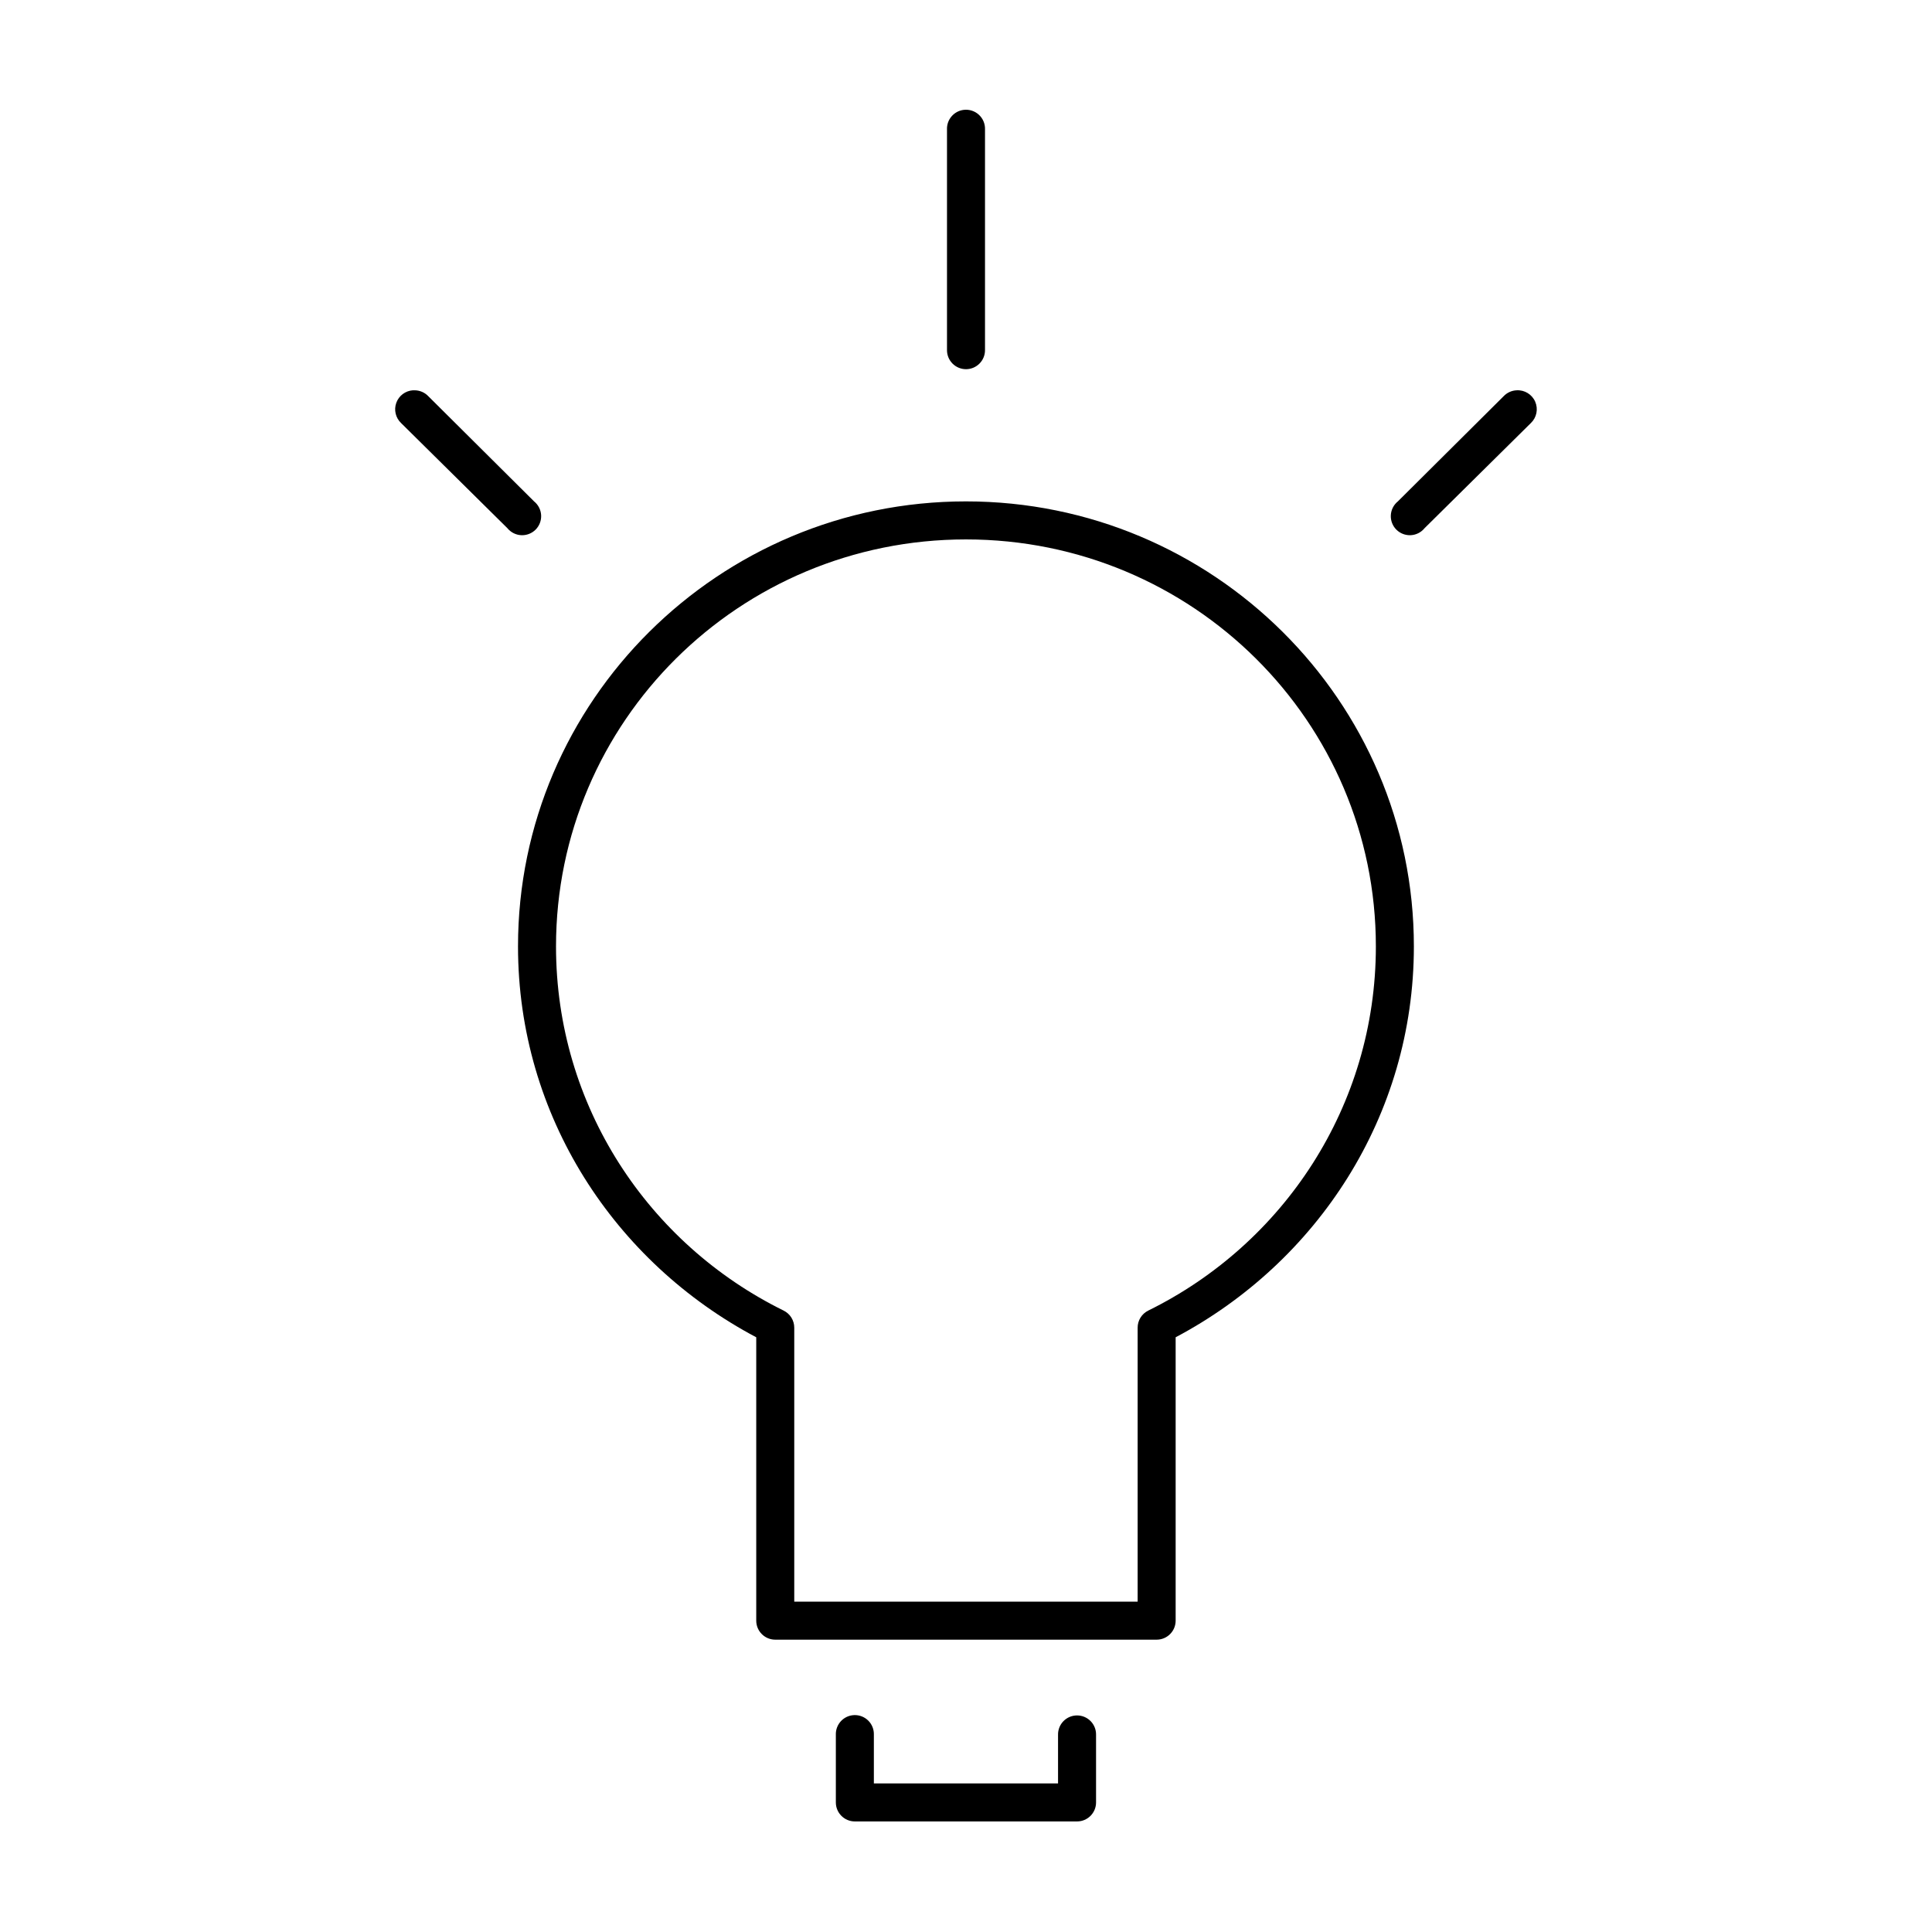 <?xml version="1.0" encoding="UTF-8"?>
<!-- Uploaded to: SVG Repo, www.svgrepo.com, Generator: SVG Repo Mixer Tools -->
<svg fill="#000000" width="800px" height="800px" version="1.1" viewBox="144 144 512 512" xmlns="http://www.w3.org/2000/svg">
 <path d="m399.37 173.12c-2.594 0.328-4.508 2.582-4.406 5.199v58.41c-0.02 1.348 0.504 2.648 1.449 3.606 0.949 0.961 2.238 1.504 3.59 1.504 1.348 0 2.641-0.543 3.586-1.504 0.949-0.957 1.469-2.258 1.449-3.606v-58.41c0.059-1.48-0.535-2.914-1.629-3.914-1.09-1-2.566-1.469-4.039-1.285zm-145.95 74.312c-1.988 0.137-3.711 1.434-4.391 3.305-0.684 1.875-0.195 3.973 1.242 5.356l28.18 27.867c0.898 1.113 2.227 1.793 3.656 1.871 1.426 0.074 2.82-0.457 3.832-1.469 1.012-1.012 1.543-2.406 1.469-3.832-0.078-1.43-0.758-2.758-1.871-3.656l-28.023-27.867c-0.941-0.996-2.25-1.562-3.621-1.574-0.156-0.008-0.316-0.008-0.473 0zm292.52 0c-1.316 0.055-2.559 0.617-3.465 1.574l-28.023 27.867c-1.113 0.898-1.793 2.227-1.867 3.656-0.078 1.426 0.457 2.82 1.465 3.832 1.012 1.012 2.406 1.543 3.836 1.469 1.426-0.078 2.754-0.758 3.652-1.871l28.18-27.867c1.52-1.461 1.965-3.711 1.125-5.644-0.844-1.93-2.797-3.133-4.902-3.016zm-145.95 29.441c-65.492 0-118.71 52.871-118.71 117.93 0 45.031 25.699 83.77 63.133 103.59v75.098c0 2.785 2.258 5.039 5.039 5.039h101.07c2.785 0 5.039-2.254 5.039-5.039v-75.098c37.434-19.824 63.133-58.562 63.133-103.59 0-65.055-53.215-117.93-118.71-117.93zm0 10.078c60.086 0 108.63 48.281 108.63 107.85 0 42.352-24.516 78.867-60.301 96.508-1.746 0.852-2.848 2.625-2.832 4.566v72.582h-91v-72.582c0.012-1.941-1.09-3.715-2.836-4.566-35.785-17.641-60.301-54.156-60.301-96.508 0-59.566 48.547-107.85 108.64-107.85zm-29.602 311.57c-1.336 0.039-2.602 0.613-3.516 1.586-0.914 0.977-1.406 2.273-1.363 3.609v17.949c0 2.781 2.254 5.035 5.039 5.035h58.883c2.781 0 5.035-2.254 5.035-5.035v-17.949c0.02-1.348-0.5-2.648-1.449-3.609-0.945-0.961-2.238-1.5-3.586-1.5-1.352 0-2.641 0.539-3.59 1.5-0.945 0.961-1.469 2.262-1.449 3.609v12.91h-48.809v-12.91c0.047-1.391-0.488-2.738-1.473-3.723s-2.332-1.516-3.723-1.473z"/>
</svg>